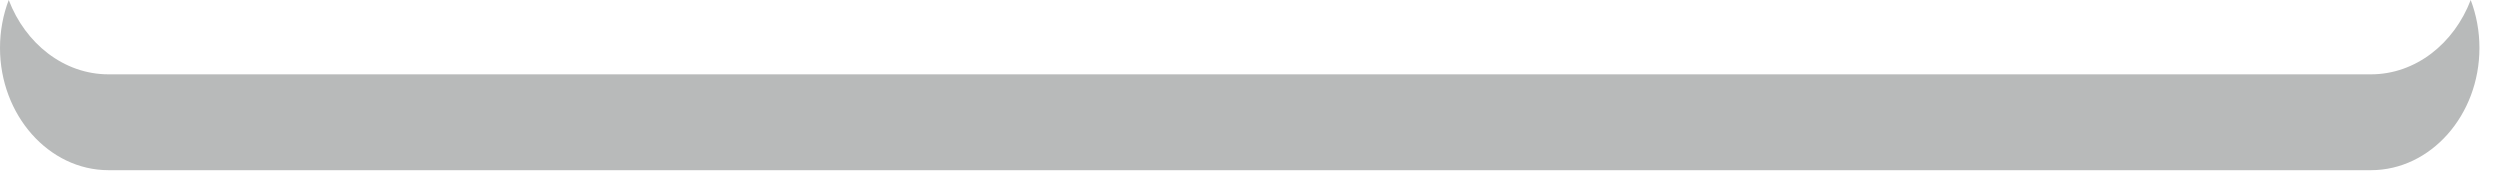 <?xml version="1.0" encoding="utf-8"?>
<svg xmlns="http://www.w3.org/2000/svg" fill="none" height="100%" overflow="visible" preserveAspectRatio="none" style="display: block;" viewBox="0 0 71 5" width="100%">
<path d="M67.336 2.111H3.08C1.813 2.111 0.72 1.237 0.248 0C0.089 0.417 0 0.879 0 1.361C0 3.268 1.386 4.833 3.08 4.833H67.336C69.03 4.833 70.416 3.273 70.416 1.361C70.416 0.879 70.327 0.417 70.168 0C69.696 1.237 68.603 2.111 67.336 2.111Z" fill="#B8BABA" id="Vector"/>
</svg>